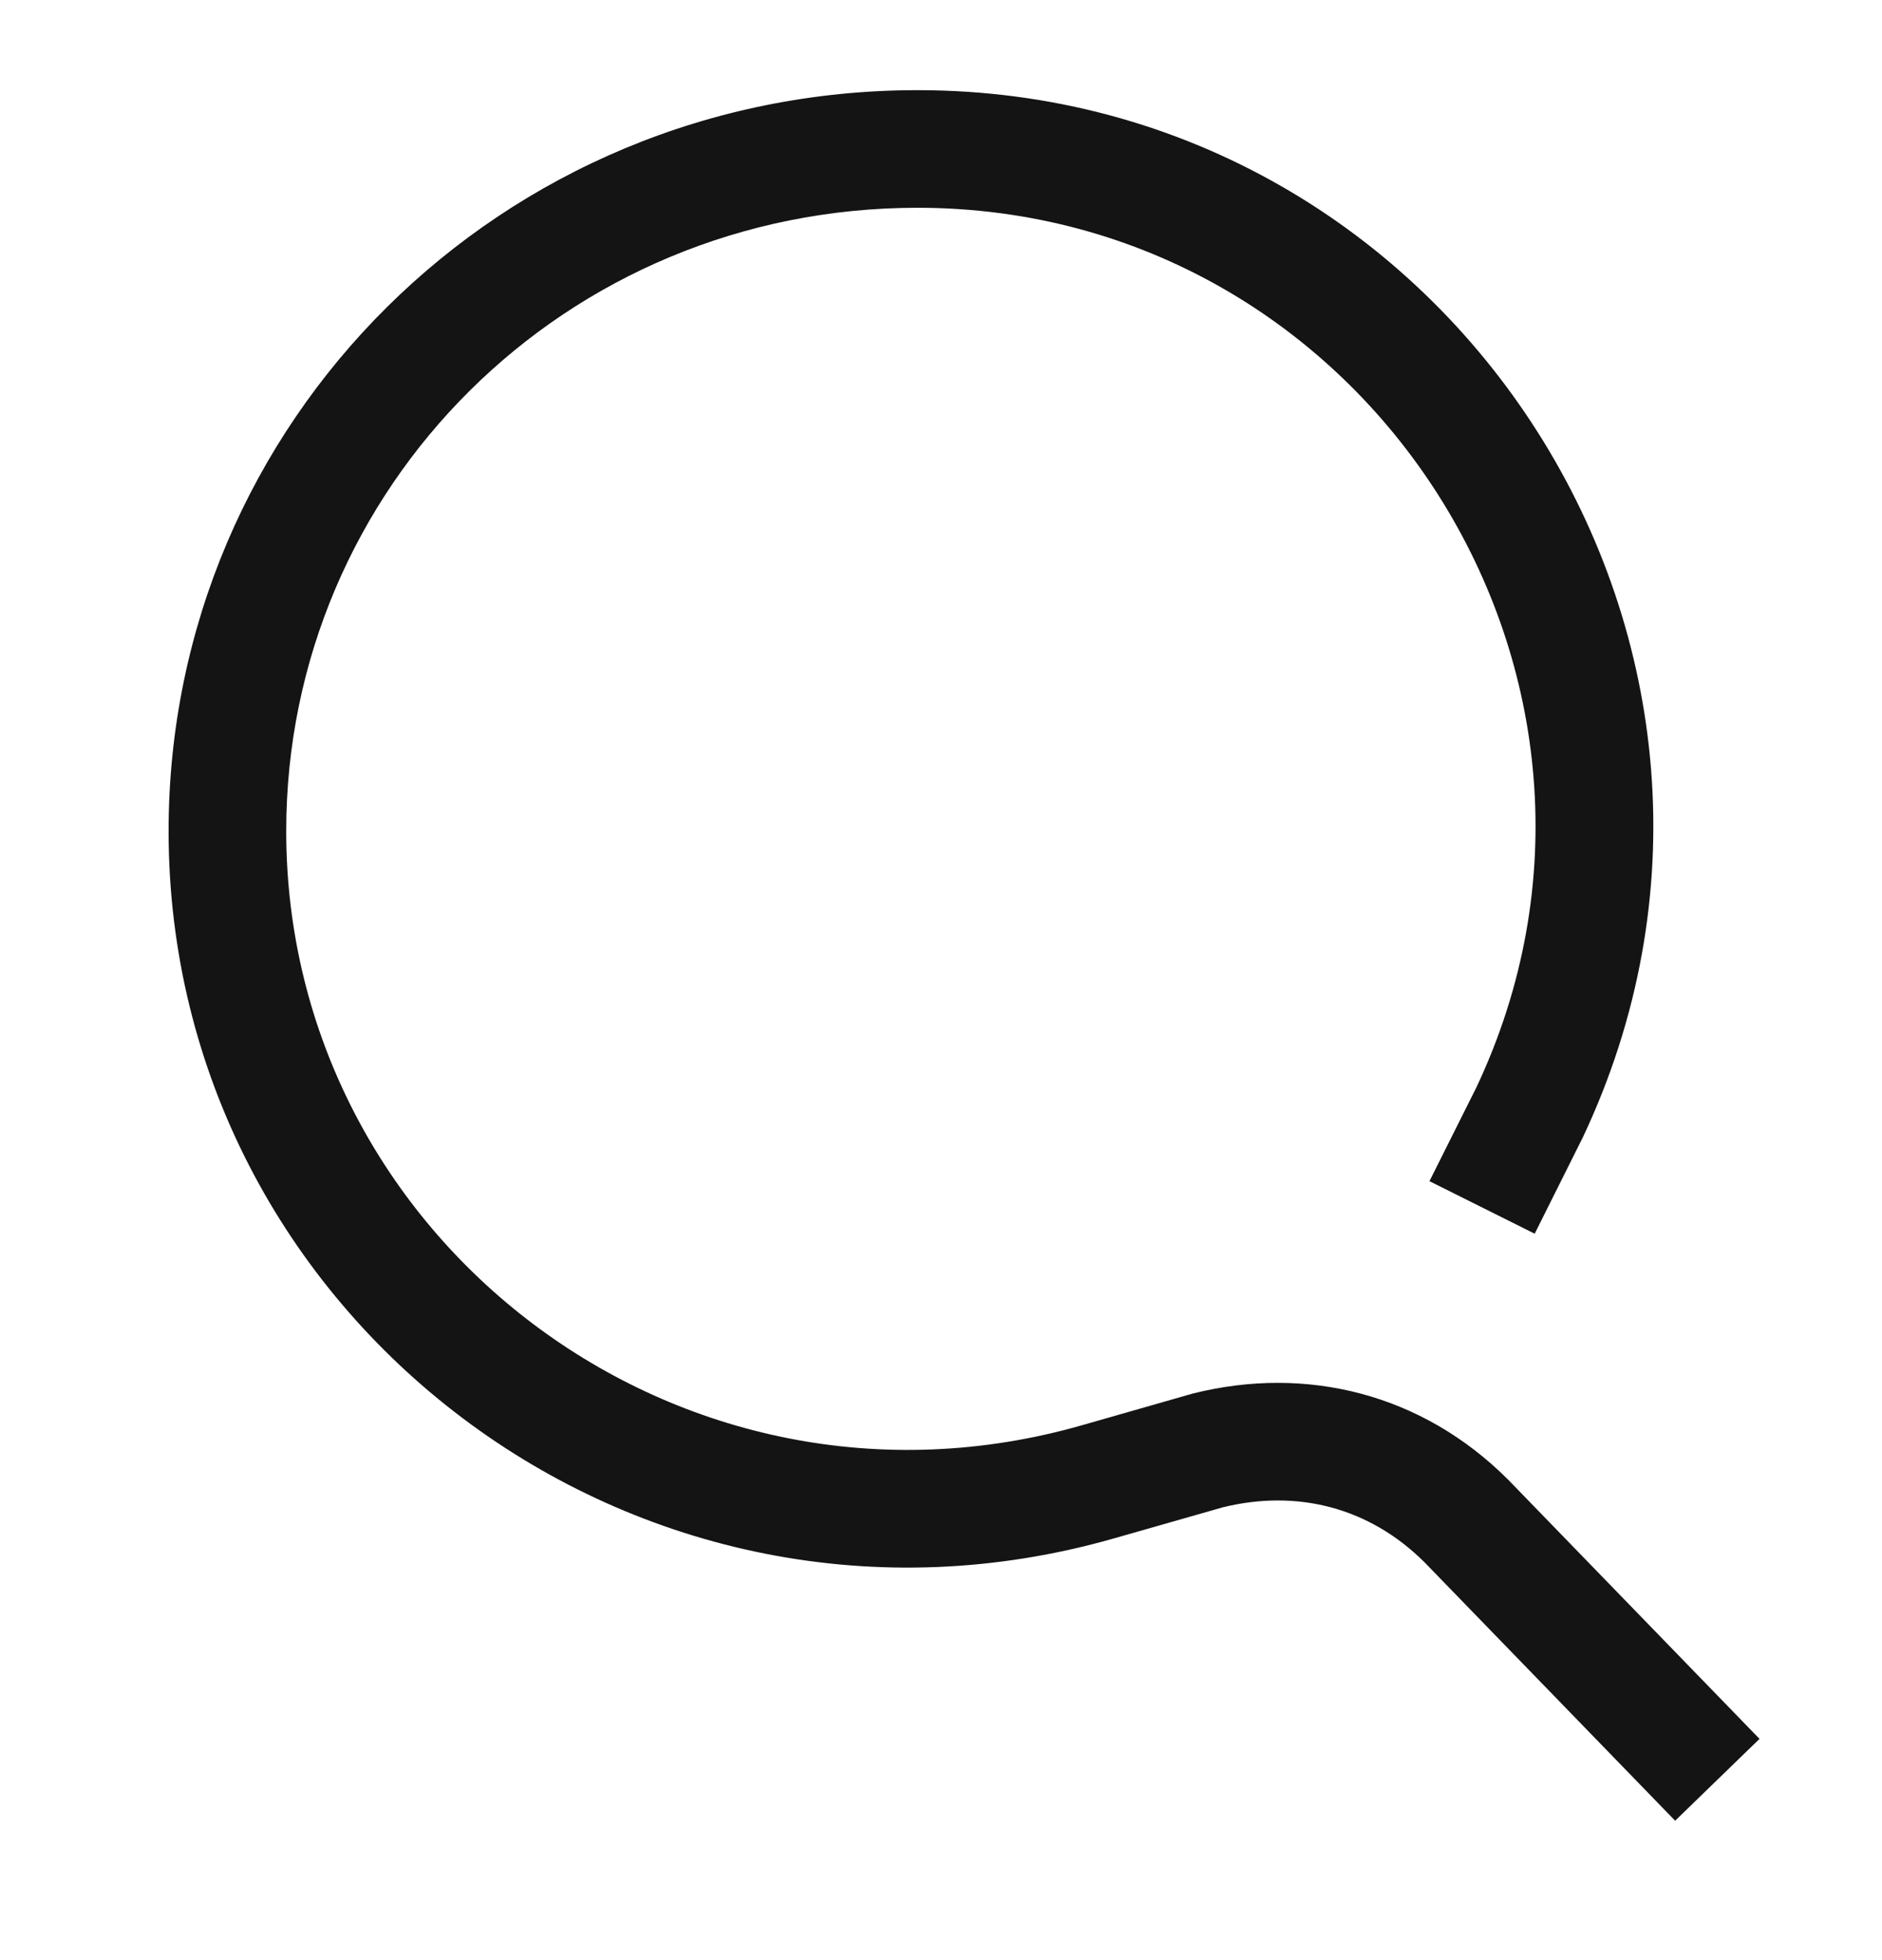 <svg width="24" height="25" viewBox="0 0 24 25" fill="none" xmlns="http://www.w3.org/2000/svg">
<path fill-rule="evenodd" clip-rule="evenodd" d="M2.15 10.6C2.15 5.38 6.391 1.15 11.7 1.15C18.548 1.15 23.115 8.321 20.178 14.521L20.174 14.528L19.571 15.735L18.229 15.065L18.826 13.872C21.282 8.673 17.45 2.65 11.7 2.65C7.209 2.65 3.65 6.22 3.65 10.6C3.65 15.8 8.672 19.642 13.794 18.179L15.206 17.775L15.218 17.772C16.663 17.411 18.136 17.776 19.23 18.87L19.238 18.878L22.438 22.178L21.362 23.222L18.166 19.926C17.463 19.226 16.543 18.991 15.593 19.225L14.206 19.621C8.128 21.358 2.15 16.8 2.15 10.6Z" fill="#141415"/>
</svg>
